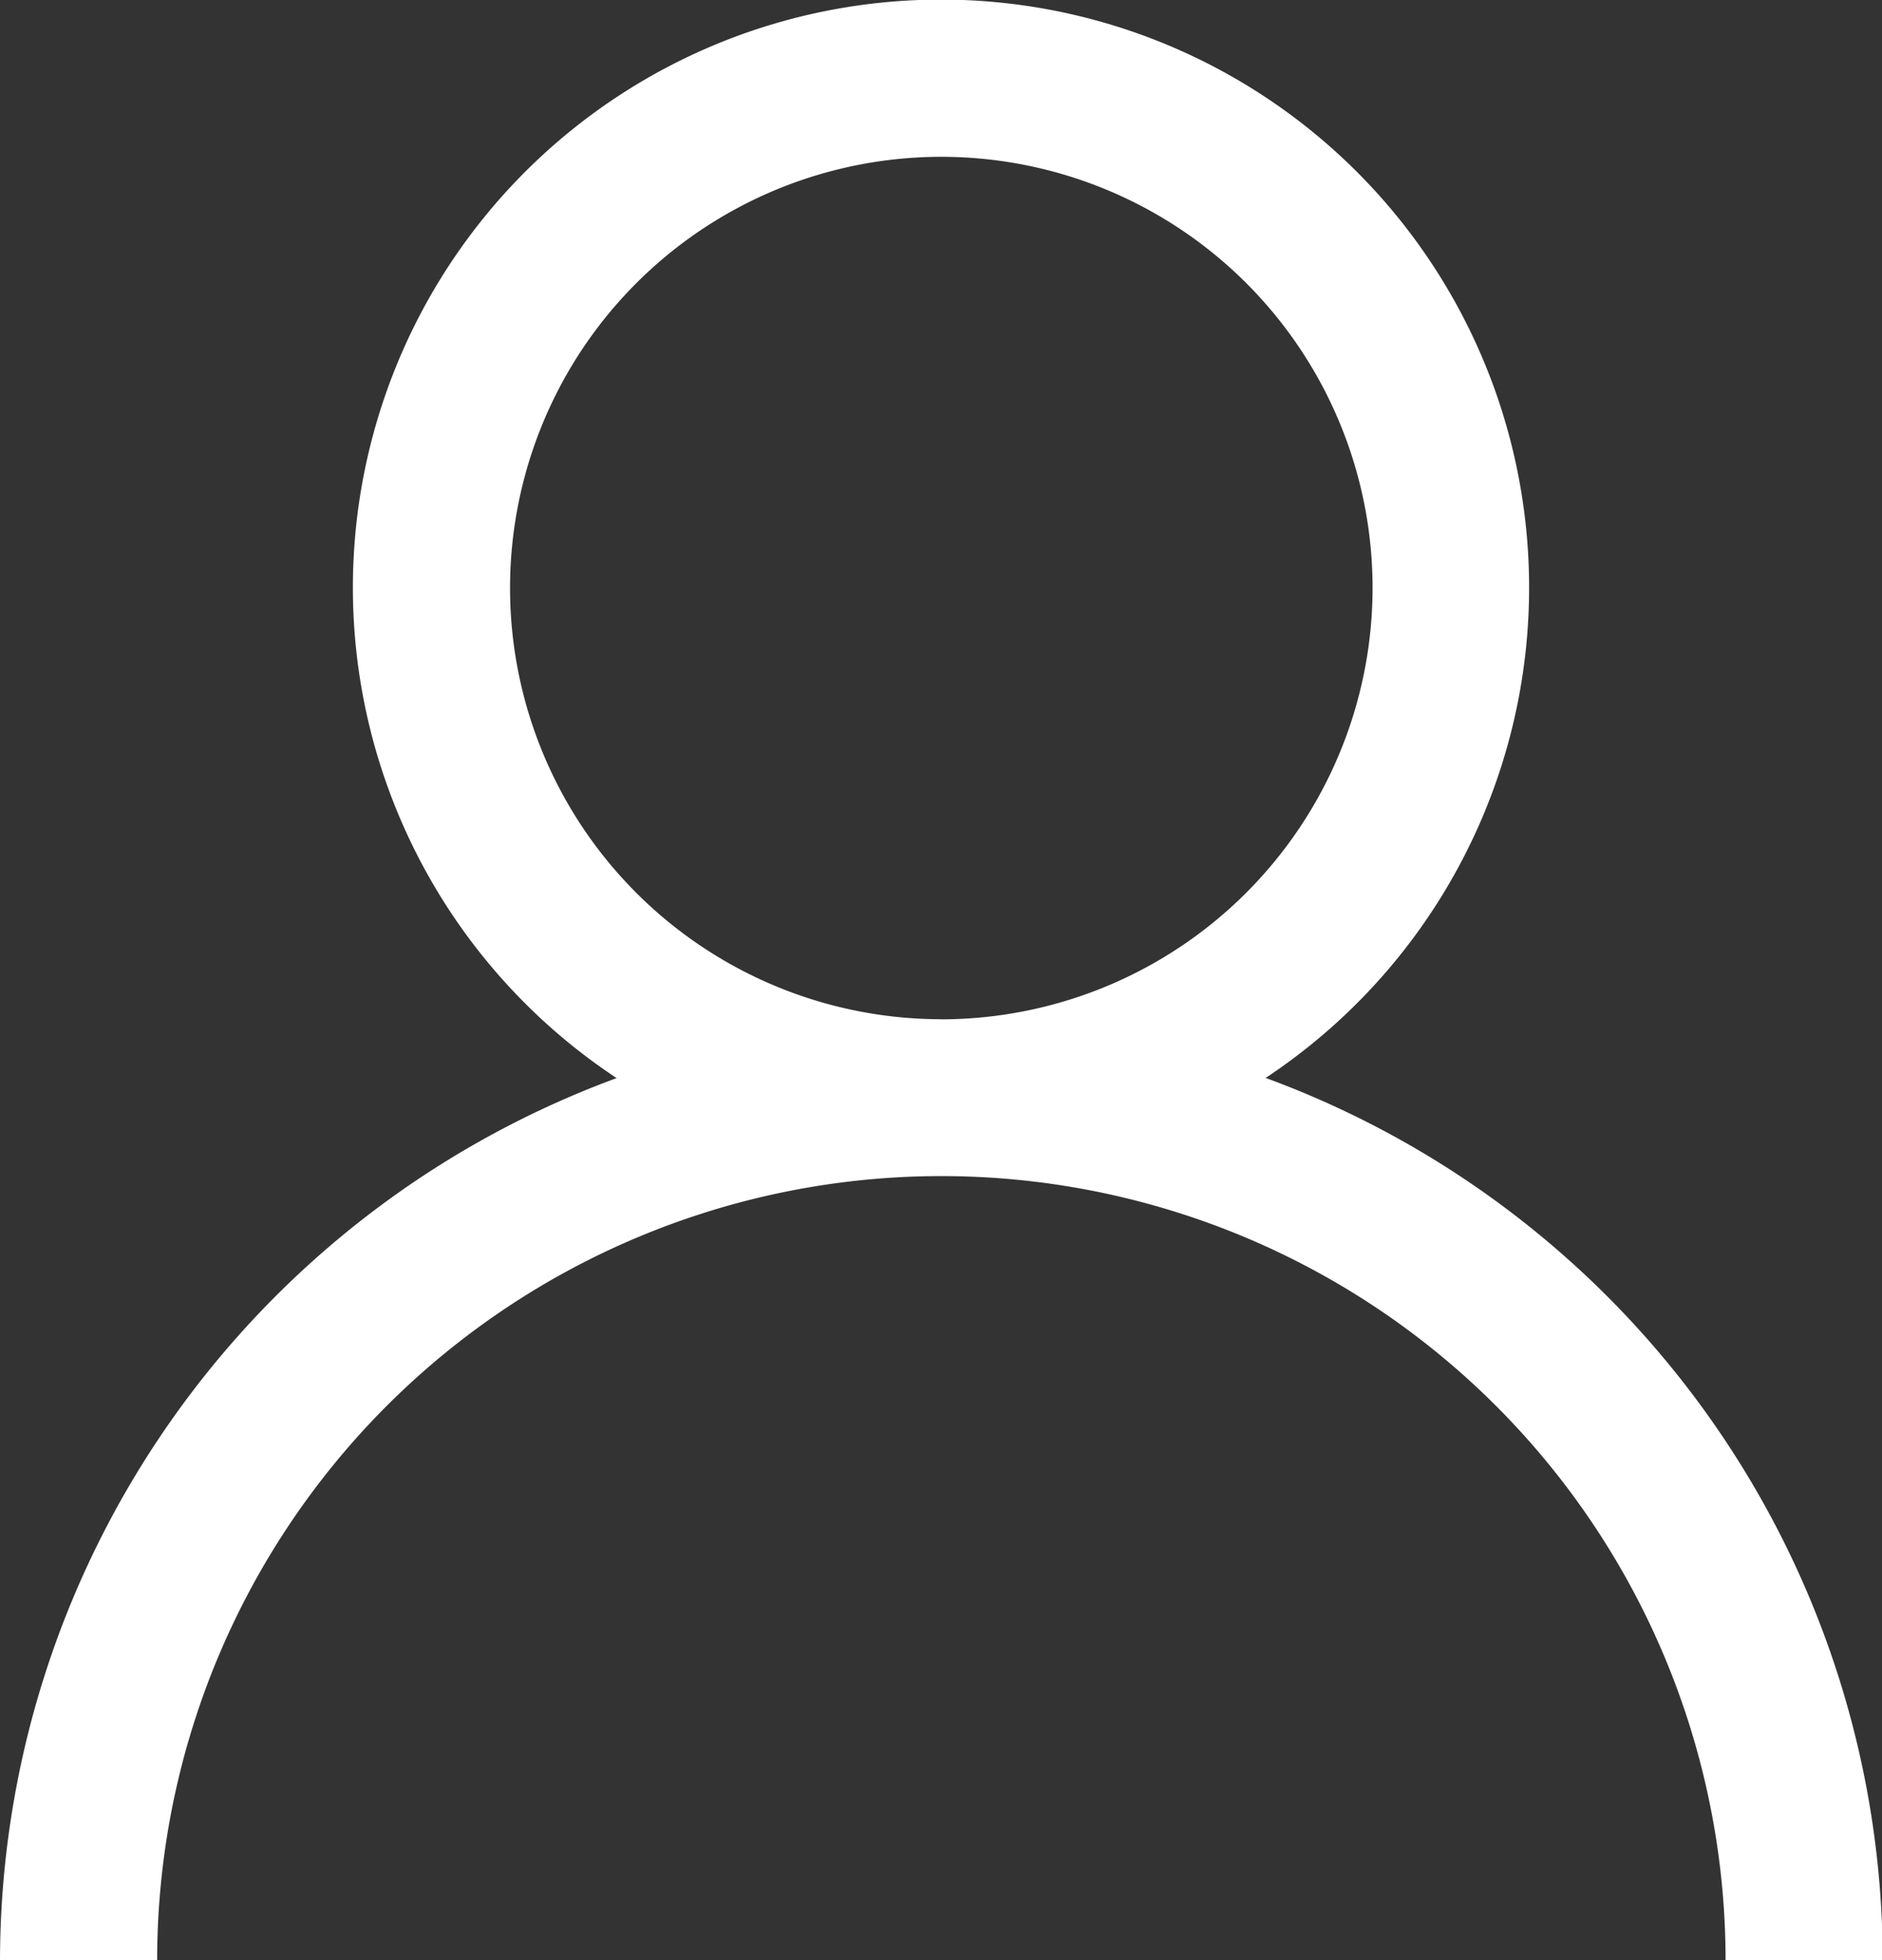 <svg xmlns="http://www.w3.org/2000/svg" xmlns:xlink="http://www.w3.org/1999/xlink" width="17.962" height="18.711" viewBox="0 0 17.962 18.711">
  <rect x="0" y="0" width="17.962" height="18.711" fill="#333333" stroke="none"/>
  <defs>
    <clipPath id="clip-path">
      <rect id="Rectangle_13" data-name="Rectangle 13" width="17.962" height="18.711" transform="translate(0 0)" fill="#fff"/>
    </clipPath>
  </defs>
  <g id="user" transform="translate(0 0)">
    <g id="Group_4" data-name="Group 4" transform="translate(0 0)" clip-path="url(#clip-path)">
      <path id="Path_11" data-name="Path 11" d="M12.077,10.291a5.613,5.613,0,1,0-6.192,0A8.988,8.988,0,0,0,0,18.711H1.5a7.484,7.484,0,0,1,14.969,0h1.5a8.988,8.988,0,0,0-5.885-8.42m-3.1-.562A4.116,4.116,0,1,1,13.1,5.613,4.121,4.121,0,0,1,8.981,9.73" transform="translate(0 0)" fill="#fff"/>
    </g>
  </g>
</svg>
